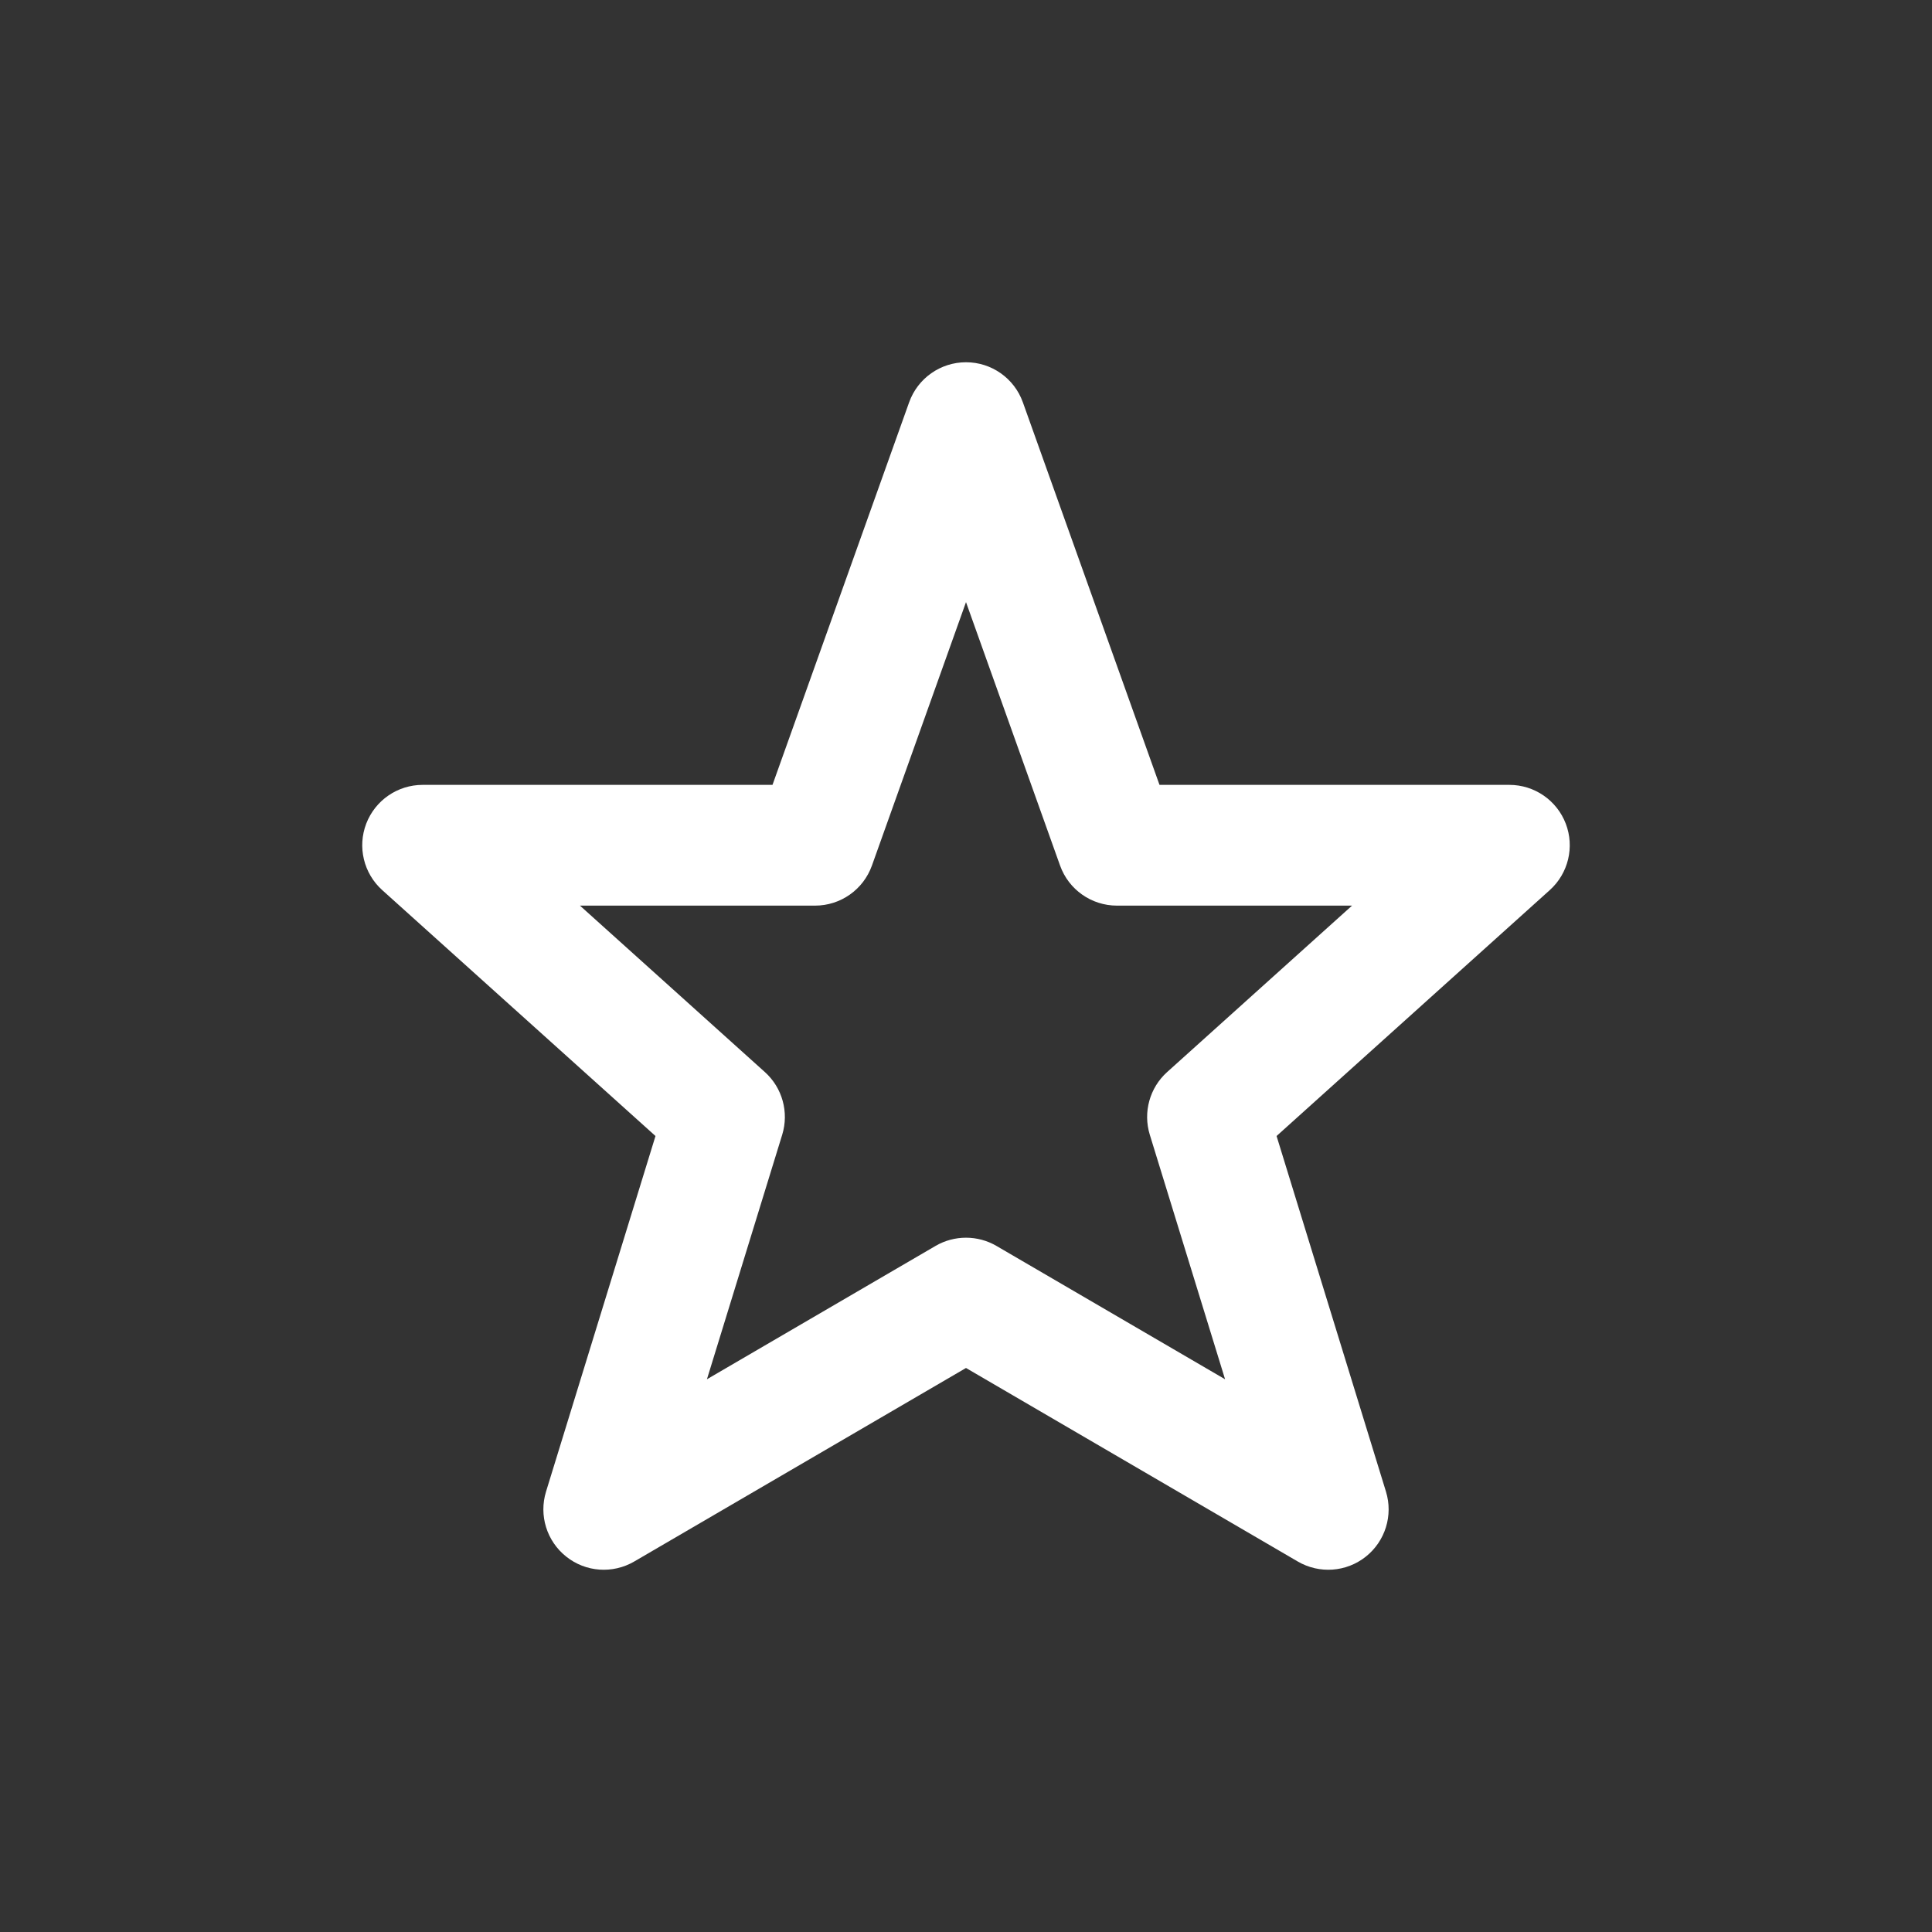 <svg width="32" height="32" viewBox="0 0 32 32" fill="none" xmlns="http://www.w3.org/2000/svg">
<rect x="0" y="0" width="32" height="32" fill="#333333" stroke="none"/>
<path fill-rule="evenodd" clip-rule="evenodd" d="M16 6C16.423 6 16.8 6.266 16.942 6.664L19.205 13H25C25.414 13 25.785 13.255 25.934 13.642C26.082 14.028 25.977 14.466 25.669 14.743L21.144 18.816L22.956 24.706C23.077 25.1 22.944 25.527 22.622 25.783C22.299 26.04 21.852 26.071 21.496 25.864L16 22.658L10.504 25.864C10.148 26.071 9.701 26.04 9.379 25.783C9.056 25.527 8.923 25.1 9.044 24.706L10.857 18.816L6.331 14.743C6.023 14.466 5.918 14.028 6.066 13.642C6.215 13.255 6.586 13 7 13H12.795L15.058 6.664C15.2 6.266 15.577 6 16 6ZM16 9.973L14.442 14.336C14.3 14.734 13.923 15 13.5 15H9.606L12.669 17.757C12.958 18.017 13.07 18.422 12.956 18.794L11.709 22.845L15.496 20.636C15.807 20.455 16.193 20.455 16.504 20.636L20.291 22.845L19.044 18.794C18.93 18.422 19.042 18.017 19.331 17.757L22.394 15H18.5C18.077 15 17.7 14.734 17.558 14.336L16 9.973Z" fill="white"/>
</svg>
